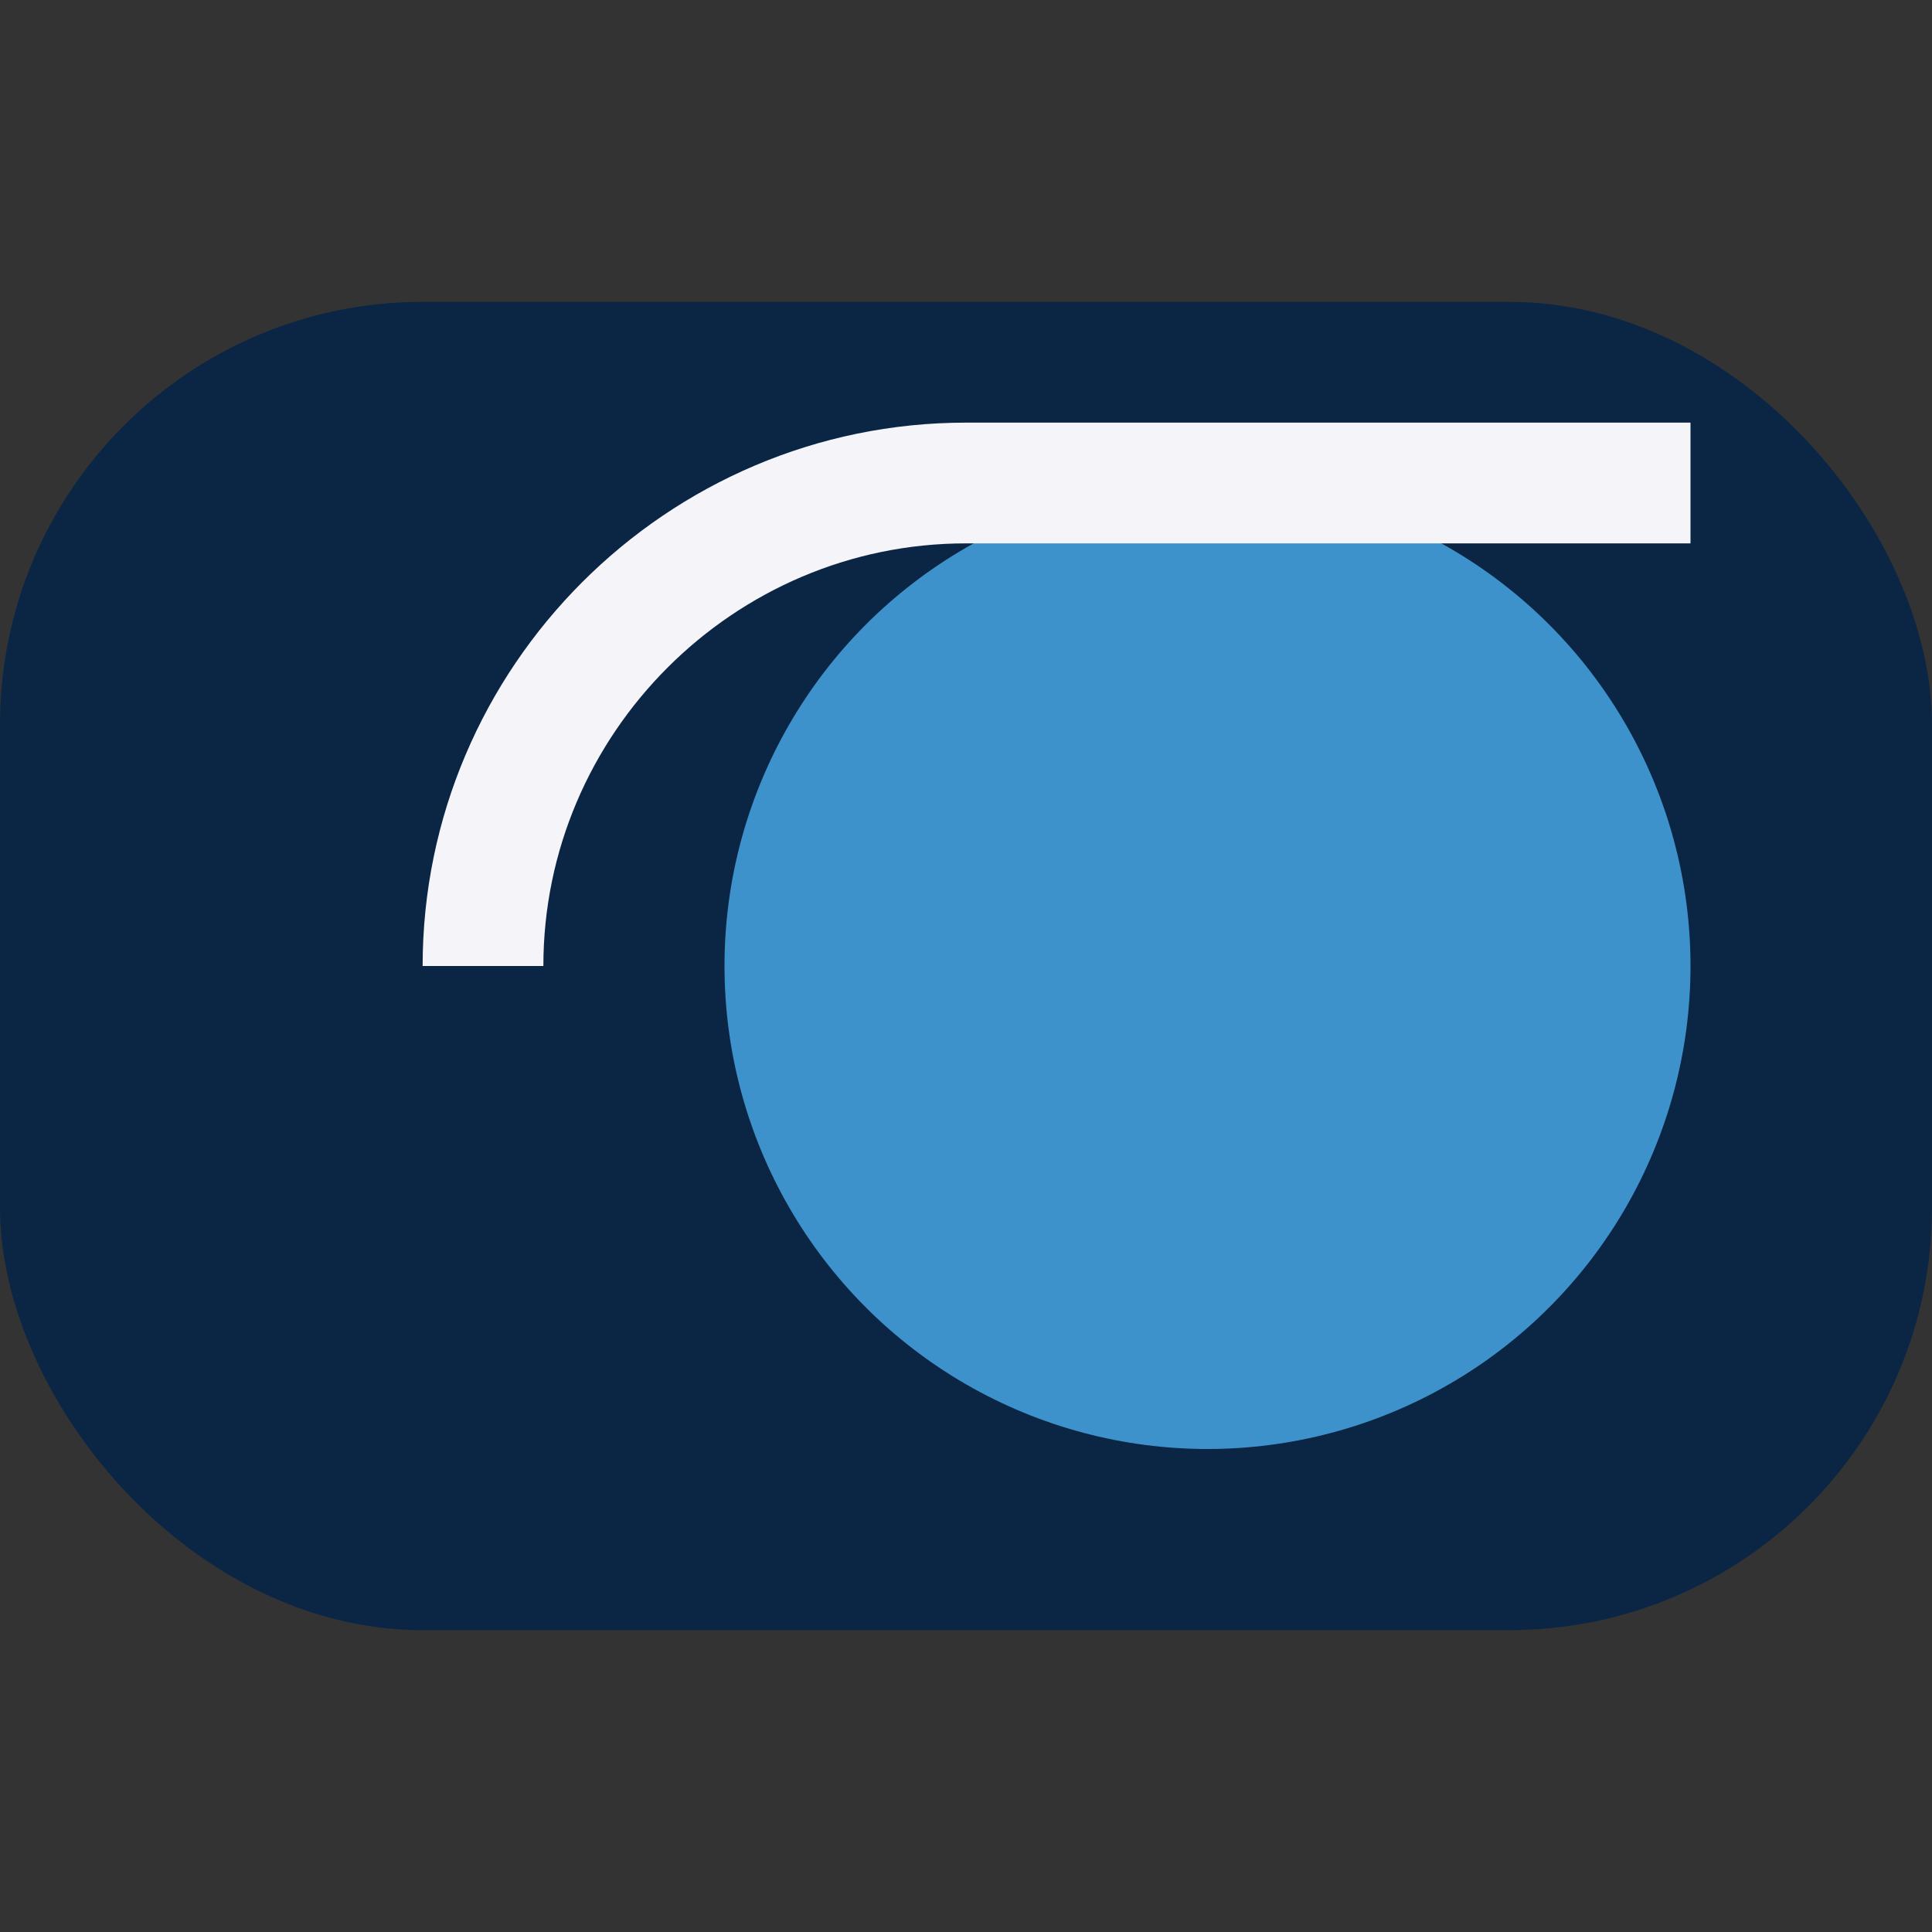 <?xml version="1.0" encoding="UTF-8"?>
<svg xmlns="http://www.w3.org/2000/svg" width="32" height="32" viewBox="0 0 32 32"><rect x="0" y="0" width="32" height="32" fill="#333333" stroke="none"/><rect x="0" y="5" width="32" height="22" rx="7" fill="#0B2545"/><circle cx="20" cy="16" r="8" fill="#3E92CC"/><path d="M8 16c0-4.4 3.6-8 8-8h12" stroke="#F4F4F9" stroke-width="2" fill="none"/></svg>